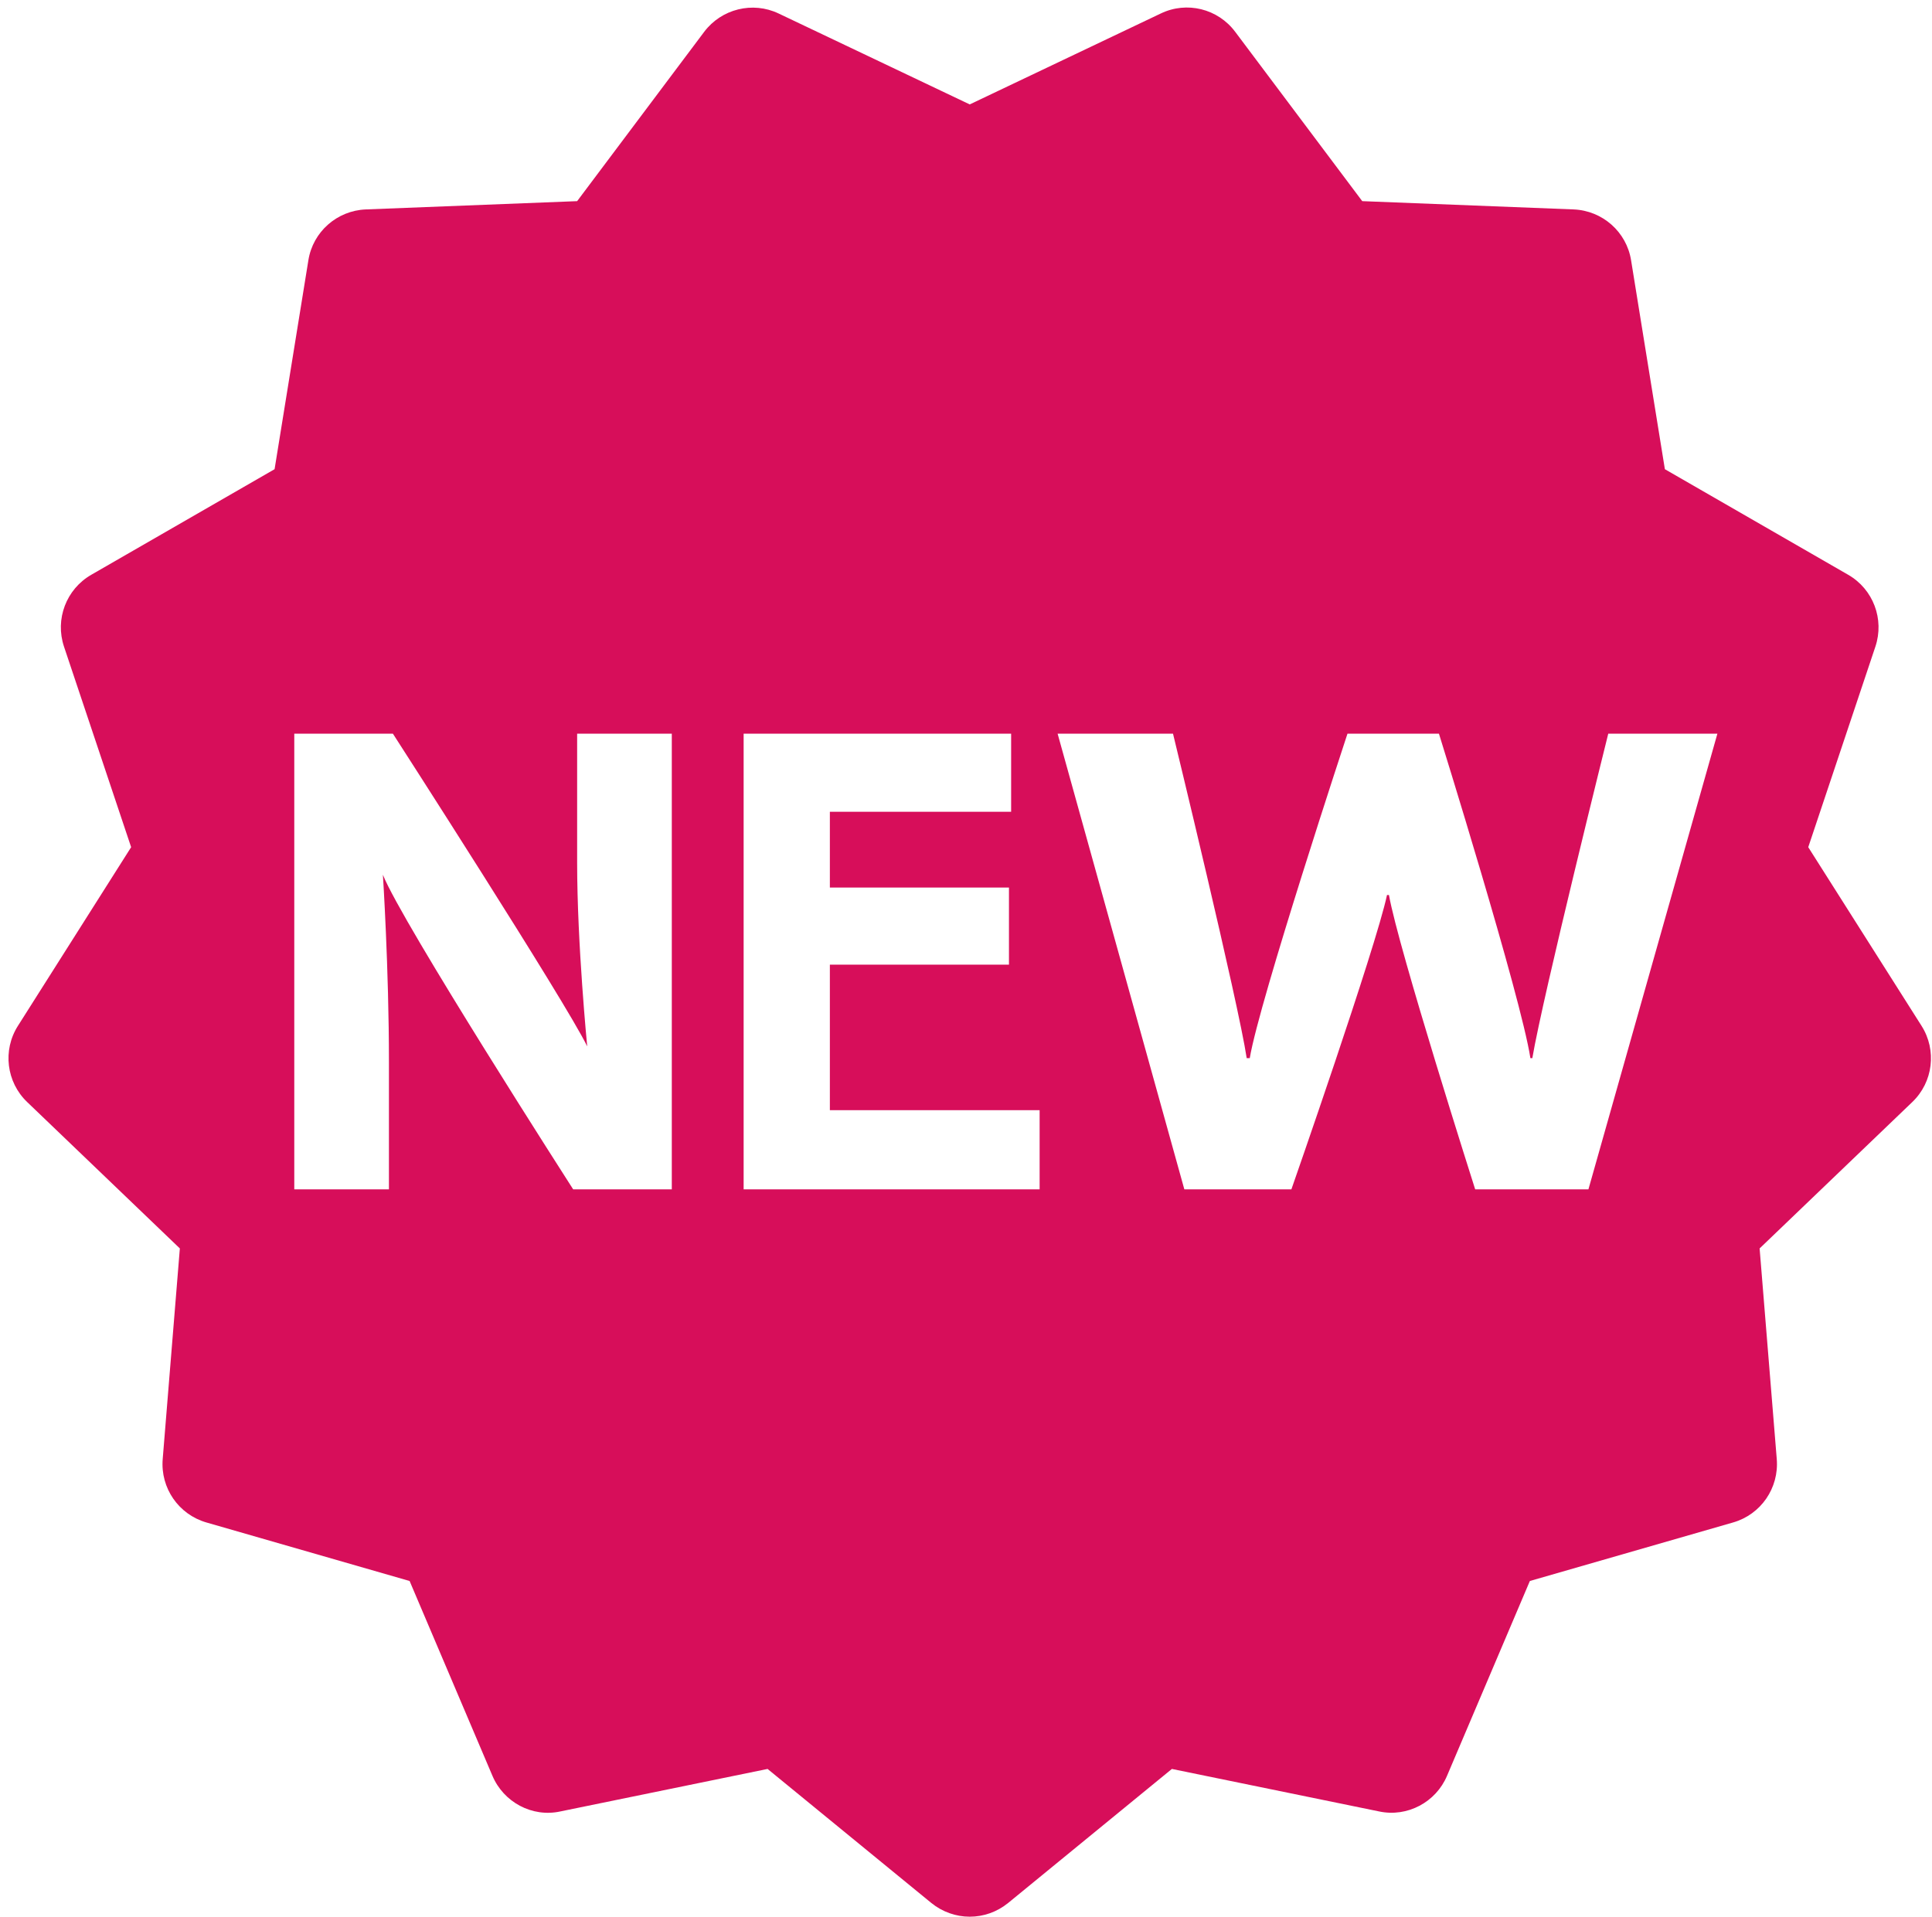 <?xml version="1.0" encoding="UTF-8" standalone="no"?><svg xmlns="http://www.w3.org/2000/svg" xmlns:xlink="http://www.w3.org/1999/xlink" fill="#d70e5a" height="25.7" preserveAspectRatio="xMidYMid meet" version="1" viewBox="0.0 0.1 25.9 25.7" width="25.9" zoomAndPan="magnify"><g id="change1_1"><path d="M25.76,13.855l-1.519-2.396l0.9-2.689c0.123-0.367-0.029-0.77-0.364-0.963l-2.458-1.416L21.866,3.59 c-0.061-0.381-0.383-0.666-0.77-0.682l-2.834-0.111l-1.703-2.27c-0.232-0.311-0.65-0.414-0.998-0.246L13,1.5l-2.562-1.219 C10.09,0.115,9.672,0.219,9.44,0.527l-1.703,2.27L4.903,2.908C4.517,2.924,4.194,3.209,4.134,3.59L3.681,6.391L1.223,7.807 C0.888,8,0.735,8.402,0.858,8.77l0.9,2.689L0.24,13.855c-0.207,0.326-0.155,0.754,0.124,1.021l2.047,1.963l-0.23,2.826 c-0.031,0.387,0.213,0.74,0.585,0.848l2.725,0.785l1.11,2.611c0.15,0.355,0.532,0.561,0.91,0.479l2.779-0.57l2.195,1.797 c0.149,0.121,0.332,0.184,0.515,0.184s0.365-0.062,0.515-0.184l2.195-1.797l2.779,0.57c0.377,0.08,0.76-0.123,0.91-0.479l1.11-2.611 l2.725-0.785c0.372-0.107,0.616-0.461,0.585-0.848l-0.23-2.826l2.047-1.963C25.915,14.609,25.967,14.182,25.76,13.855z M9.006,16.047H7.684c0,0-2.295-3.574-2.551-4.218c0,0,0.081,1.245,0.081,2.514v1.704H3.945v-6.11h1.322 c0,0,2.322,3.604,2.605,4.193c0,0-0.135-1.374-0.135-2.461V9.937h1.269V16.047z M13.938,16.047H9.969v-6.11h3.586v1.047h-2.43V12 h2.401v1.034h-2.401v1.951h2.812V16.047z M21.294,16.047h-1.518c0,0-1.03-3.231-1.156-3.947h-0.026 c-0.153,0.716-1.282,3.947-1.282,3.947h-1.435l-1.699-6.11h1.547c0,0,0.877,3.607,0.988,4.351h0.041 c0.126-0.762,1.31-4.351,1.31-4.351h1.226c0,0,1.1,3.526,1.226,4.351h0.026c0.141-0.834,1.018-4.351,1.018-4.351h1.463 L21.294,16.047z" fill="inherit"/></g></svg>
